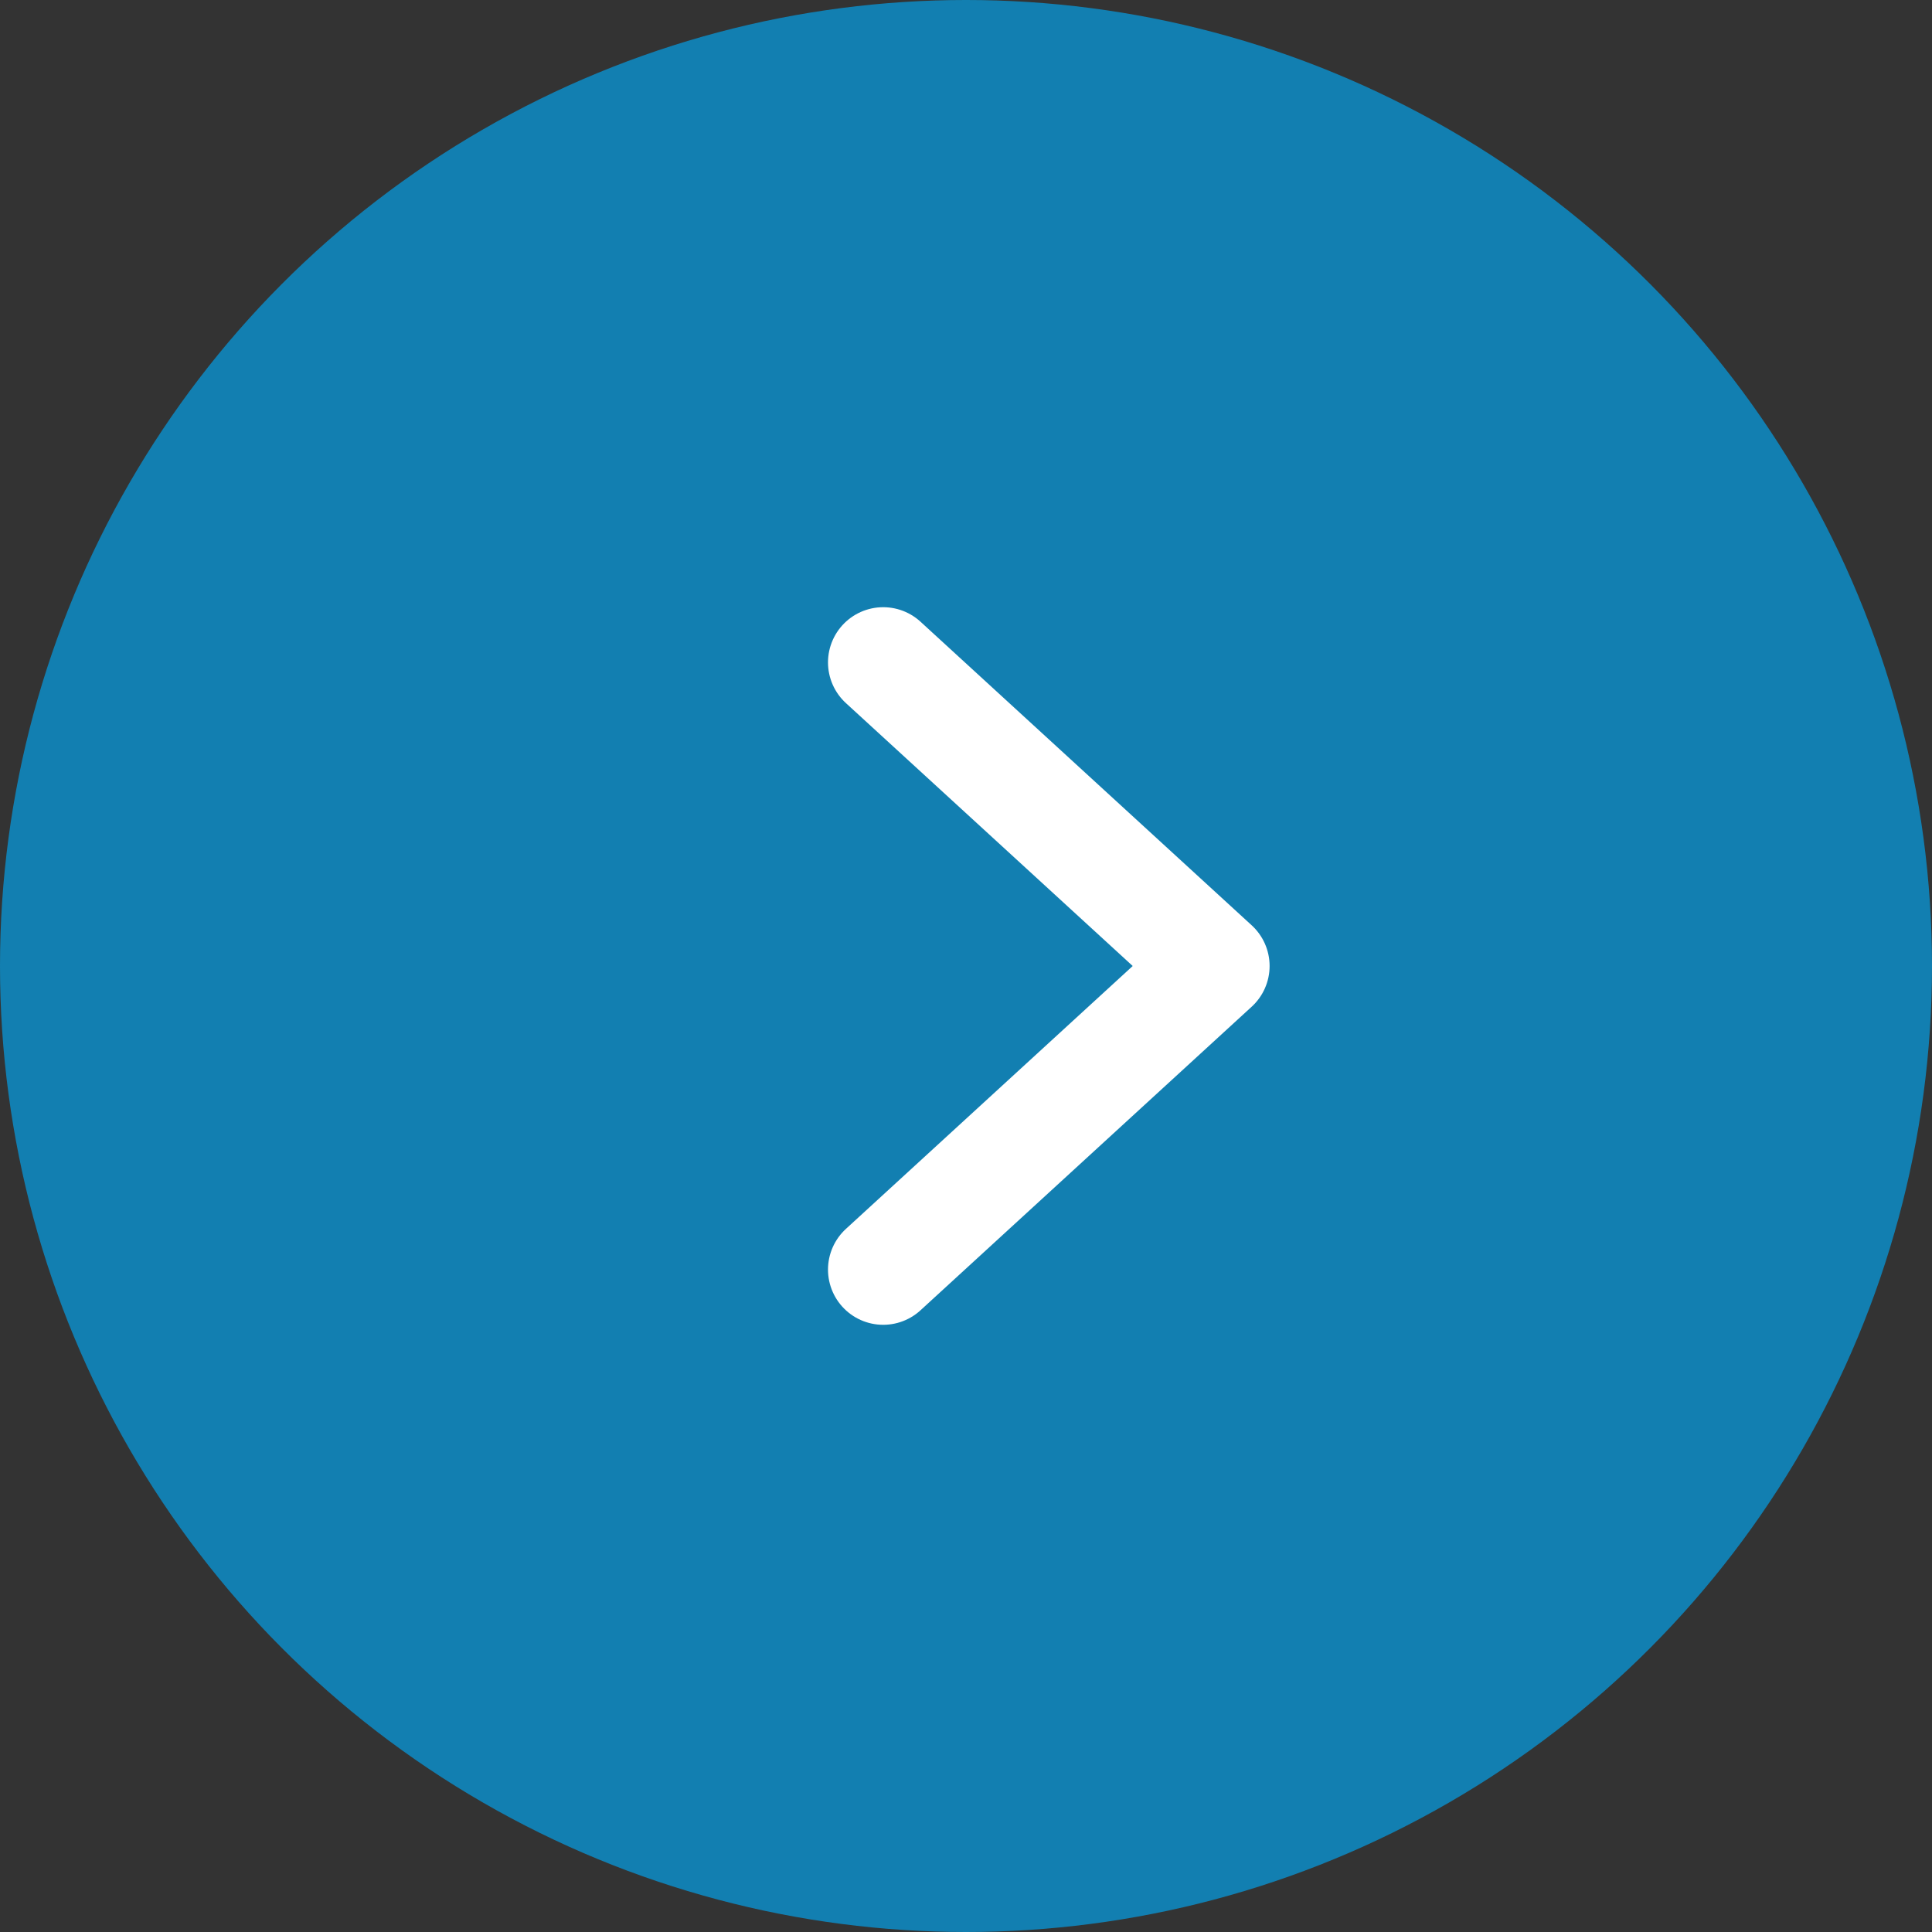 <?xml version="1.0" encoding="UTF-8"?> <svg xmlns="http://www.w3.org/2000/svg" width="35" height="35" viewBox="0 0 35 35" fill="none"><rect x="0" y="0" width="35" height="35" fill="#333333" stroke="none"/><circle cx="17.5" cy="17.5" r="17.5" fill="#127FB1"></circle><path d="M16 12L22 17.5L16 23" stroke="white" stroke-width="2" stroke-linecap="round" stroke-linejoin="round"></path></svg> 